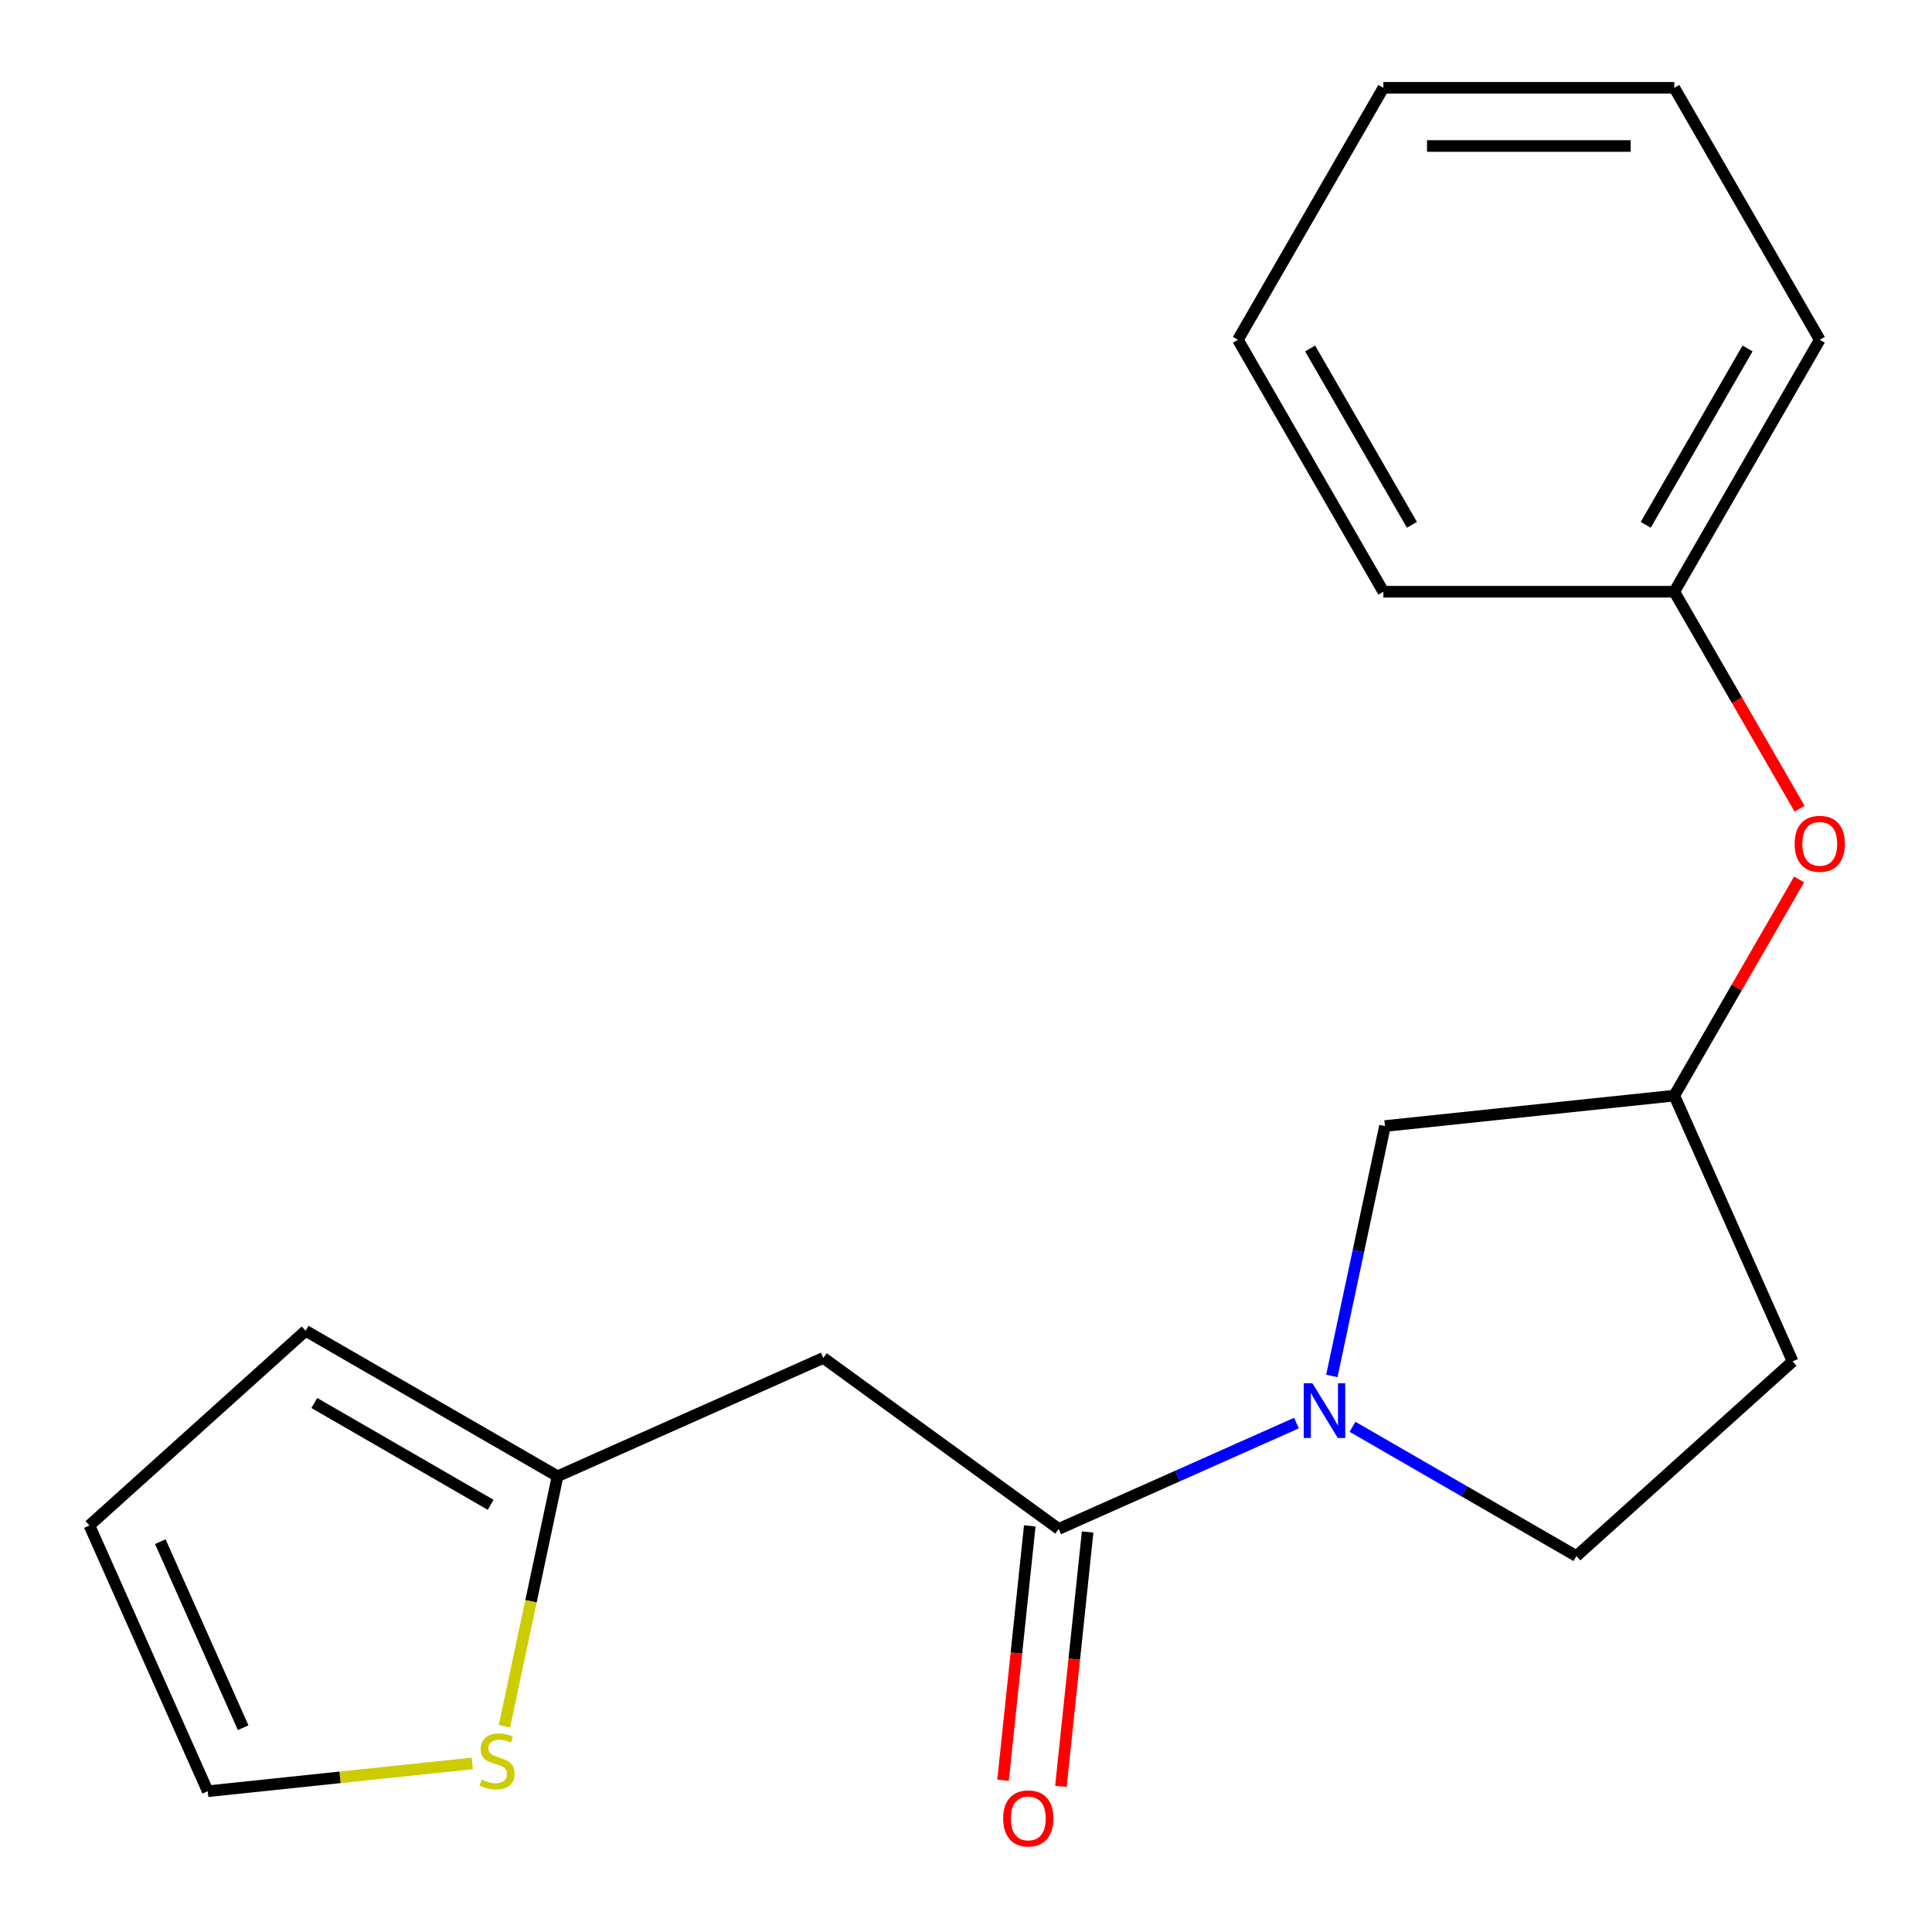 <?xml version='1.0' encoding='iso-8859-1'?>
<svg version='1.1' baseProfile='full'
              xmlns='http://www.w3.org/2000/svg'
                      xmlns:rdkit='http://www.rdkit.org/xml'
                      xmlns:xlink='http://www.w3.org/1999/xlink'
                  xml:space='preserve'
width='1000px' height='1000px' viewBox='0 0 1000 1000'>
<!-- END OF HEADER -->
<rect style='opacity:1.0;fill:#FFFFFF;stroke:none' width='1000' height='1000' x='0' y='0'> </rect>
<path class='bond-0' d='M 671.043,736.582 L 609.513,763.977' style='fill:none;fill-rule:evenodd;stroke:#0000FF;stroke-width:6px;stroke-linecap:butt;stroke-linejoin:miter;stroke-opacity:1' />
<path class='bond-0' d='M 609.513,763.977 L 547.982,791.372' style='fill:none;fill-rule:evenodd;stroke:#000000;stroke-width:6px;stroke-linecap:butt;stroke-linejoin:miter;stroke-opacity:1' />
<path class='bond-4' d='M 689.357,712.199 L 703.106,647.515' style='fill:none;fill-rule:evenodd;stroke:#0000FF;stroke-width:6px;stroke-linecap:butt;stroke-linejoin:miter;stroke-opacity:1' />
<path class='bond-4' d='M 703.106,647.515 L 716.855,582.831' style='fill:none;fill-rule:evenodd;stroke:#000000;stroke-width:6px;stroke-linecap:butt;stroke-linejoin:miter;stroke-opacity:1' />
<path class='bond-5' d='M 700.052,738.498 L 758.004,771.957' style='fill:none;fill-rule:evenodd;stroke:#0000FF;stroke-width:6px;stroke-linecap:butt;stroke-linejoin:miter;stroke-opacity:1' />
<path class='bond-5' d='M 758.004,771.957 L 815.956,805.416' style='fill:none;fill-rule:evenodd;stroke:#000000;stroke-width:6px;stroke-linecap:butt;stroke-linejoin:miter;stroke-opacity:1' />
<path class='bond-1' d='M 547.982,791.372 L 426.158,702.861' style='fill:none;fill-rule:evenodd;stroke:#000000;stroke-width:6px;stroke-linecap:butt;stroke-linejoin:miter;stroke-opacity:1' />
<path class='bond-6' d='M 533.007,789.798 L 526.087,855.635' style='fill:none;fill-rule:evenodd;stroke:#000000;stroke-width:6px;stroke-linecap:butt;stroke-linejoin:miter;stroke-opacity:1' />
<path class='bond-6' d='M 526.087,855.635 L 519.167,921.472' style='fill:none;fill-rule:evenodd;stroke:#FF0000;stroke-width:6px;stroke-linecap:butt;stroke-linejoin:miter;stroke-opacity:1' />
<path class='bond-6' d='M 562.958,792.946 L 556.039,858.783' style='fill:none;fill-rule:evenodd;stroke:#000000;stroke-width:6px;stroke-linecap:butt;stroke-linejoin:miter;stroke-opacity:1' />
<path class='bond-6' d='M 556.039,858.783 L 549.119,924.62' style='fill:none;fill-rule:evenodd;stroke:#FF0000;stroke-width:6px;stroke-linecap:butt;stroke-linejoin:miter;stroke-opacity:1' />
<path class='bond-2' d='M 426.158,702.861 L 288.593,764.109' style='fill:none;fill-rule:evenodd;stroke:#000000;stroke-width:6px;stroke-linecap:butt;stroke-linejoin:miter;stroke-opacity:1' />
<path class='bond-3' d='M 288.593,764.109 L 274.84,828.813' style='fill:none;fill-rule:evenodd;stroke:#000000;stroke-width:6px;stroke-linecap:butt;stroke-linejoin:miter;stroke-opacity:1' />
<path class='bond-3' d='M 274.84,828.813 L 261.087,893.517' style='fill:none;fill-rule:evenodd;stroke:#CCCC00;stroke-width:6px;stroke-linecap:butt;stroke-linejoin:miter;stroke-opacity:1' />
<path class='bond-9' d='M 288.593,764.109 L 158.184,688.817' style='fill:none;fill-rule:evenodd;stroke:#000000;stroke-width:6px;stroke-linecap:butt;stroke-linejoin:miter;stroke-opacity:1' />
<path class='bond-9' d='M 253.973,778.897 L 162.687,726.193' style='fill:none;fill-rule:evenodd;stroke:#000000;stroke-width:6px;stroke-linecap:butt;stroke-linejoin:miter;stroke-opacity:1' />
<path class='bond-7' d='M 244.441,912.752 L 175.984,919.947' style='fill:none;fill-rule:evenodd;stroke:#CCCC00;stroke-width:6px;stroke-linecap:butt;stroke-linejoin:miter;stroke-opacity:1' />
<path class='bond-7' d='M 175.984,919.947 L 107.527,927.142' style='fill:none;fill-rule:evenodd;stroke:#000000;stroke-width:6px;stroke-linecap:butt;stroke-linejoin:miter;stroke-opacity:1' />
<path class='bond-8' d='M 716.855,582.831 L 866.614,567.091' style='fill:none;fill-rule:evenodd;stroke:#000000;stroke-width:6px;stroke-linecap:butt;stroke-linejoin:miter;stroke-opacity:1' />
<path class='bond-11' d='M 815.956,805.416 L 927.862,704.656' style='fill:none;fill-rule:evenodd;stroke:#000000;stroke-width:6px;stroke-linecap:butt;stroke-linejoin:miter;stroke-opacity:1' />
<path class='bond-20' d='M 107.527,927.142 L 46.279,789.577' style='fill:none;fill-rule:evenodd;stroke:#000000;stroke-width:6px;stroke-linecap:butt;stroke-linejoin:miter;stroke-opacity:1' />
<path class='bond-20' d='M 125.852,894.258 L 82.979,797.962' style='fill:none;fill-rule:evenodd;stroke:#000000;stroke-width:6px;stroke-linecap:butt;stroke-linejoin:miter;stroke-opacity:1' />
<path class='bond-12' d='M 866.614,567.091 L 898.912,511.149' style='fill:none;fill-rule:evenodd;stroke:#000000;stroke-width:6px;stroke-linecap:butt;stroke-linejoin:miter;stroke-opacity:1' />
<path class='bond-12' d='M 898.912,511.149 L 931.21,455.206' style='fill:none;fill-rule:evenodd;stroke:#FF0000;stroke-width:6px;stroke-linecap:butt;stroke-linejoin:miter;stroke-opacity:1' />
<path class='bond-19' d='M 866.614,567.091 L 927.862,704.656' style='fill:none;fill-rule:evenodd;stroke:#000000;stroke-width:6px;stroke-linecap:butt;stroke-linejoin:miter;stroke-opacity:1' />
<path class='bond-10' d='M 158.184,688.817 L 46.279,789.577' style='fill:none;fill-rule:evenodd;stroke:#000000;stroke-width:6px;stroke-linecap:butt;stroke-linejoin:miter;stroke-opacity:1' />
<path class='bond-13' d='M 931.464,418.597 L 899.039,362.435' style='fill:none;fill-rule:evenodd;stroke:#FF0000;stroke-width:6px;stroke-linecap:butt;stroke-linejoin:miter;stroke-opacity:1' />
<path class='bond-13' d='M 899.039,362.435 L 866.614,306.273' style='fill:none;fill-rule:evenodd;stroke:#000000;stroke-width:6px;stroke-linecap:butt;stroke-linejoin:miter;stroke-opacity:1' />
<path class='bond-14' d='M 866.614,306.273 L 941.906,175.864' style='fill:none;fill-rule:evenodd;stroke:#000000;stroke-width:6px;stroke-linecap:butt;stroke-linejoin:miter;stroke-opacity:1' />
<path class='bond-14' d='M 851.826,271.653 L 904.53,180.367' style='fill:none;fill-rule:evenodd;stroke:#000000;stroke-width:6px;stroke-linecap:butt;stroke-linejoin:miter;stroke-opacity:1' />
<path class='bond-15' d='M 866.614,306.273 L 716.03,306.273' style='fill:none;fill-rule:evenodd;stroke:#000000;stroke-width:6px;stroke-linecap:butt;stroke-linejoin:miter;stroke-opacity:1' />
<path class='bond-17' d='M 941.906,175.864 L 866.614,45.455' style='fill:none;fill-rule:evenodd;stroke:#000000;stroke-width:6px;stroke-linecap:butt;stroke-linejoin:miter;stroke-opacity:1' />
<path class='bond-16' d='M 716.03,306.273 L 640.739,175.864' style='fill:none;fill-rule:evenodd;stroke:#000000;stroke-width:6px;stroke-linecap:butt;stroke-linejoin:miter;stroke-opacity:1' />
<path class='bond-16' d='M 730.818,271.653 L 678.114,180.367' style='fill:none;fill-rule:evenodd;stroke:#000000;stroke-width:6px;stroke-linecap:butt;stroke-linejoin:miter;stroke-opacity:1' />
<path class='bond-18' d='M 640.739,175.864 L 716.03,45.455' style='fill:none;fill-rule:evenodd;stroke:#000000;stroke-width:6px;stroke-linecap:butt;stroke-linejoin:miter;stroke-opacity:1' />
<path class='bond-21' d='M 866.614,45.455 L 716.03,45.455' style='fill:none;fill-rule:evenodd;stroke:#000000;stroke-width:6px;stroke-linecap:butt;stroke-linejoin:miter;stroke-opacity:1' />
<path class='bond-21' d='M 844.026,75.571 L 738.618,75.571' style='fill:none;fill-rule:evenodd;stroke:#000000;stroke-width:6px;stroke-linecap:butt;stroke-linejoin:miter;stroke-opacity:1' />
<path  class='atom-0' d='M 679.287 715.964
L 688.567 730.964
Q 689.487 732.444, 690.967 735.124
Q 692.447 737.804, 692.527 737.964
L 692.527 715.964
L 696.287 715.964
L 696.287 744.284
L 692.407 744.284
L 682.447 727.884
Q 681.287 725.964, 680.047 723.764
Q 678.847 721.564, 678.487 720.884
L 678.487 744.284
L 674.807 744.284
L 674.807 715.964
L 679.287 715.964
' fill='#0000FF'/>
<path  class='atom-4' d='M 249.285 921.122
Q 249.605 921.242, 250.925 921.802
Q 252.245 922.362, 253.685 922.722
Q 255.165 923.042, 256.605 923.042
Q 259.285 923.042, 260.845 921.762
Q 262.405 920.442, 262.405 918.162
Q 262.405 916.602, 261.605 915.642
Q 260.845 914.682, 259.645 914.162
Q 258.445 913.642, 256.445 913.042
Q 253.925 912.282, 252.405 911.562
Q 250.925 910.842, 249.845 909.322
Q 248.805 907.802, 248.805 905.242
Q 248.805 901.682, 251.205 899.482
Q 253.645 897.282, 258.445 897.282
Q 261.725 897.282, 265.445 898.842
L 264.525 901.922
Q 261.125 900.522, 258.565 900.522
Q 255.805 900.522, 254.285 901.682
Q 252.765 902.802, 252.805 904.762
Q 252.805 906.282, 253.565 907.202
Q 254.365 908.122, 255.485 908.642
Q 256.645 909.162, 258.565 909.762
Q 261.125 910.562, 262.645 911.362
Q 264.165 912.162, 265.245 913.802
Q 266.365 915.402, 266.365 918.162
Q 266.365 922.082, 263.725 924.202
Q 261.125 926.282, 256.765 926.282
Q 254.245 926.282, 252.325 925.722
Q 250.445 925.202, 248.205 924.282
L 249.285 921.122
' fill='#CCCC00'/>
<path  class='atom-7' d='M 519.242 941.21
Q 519.242 934.41, 522.602 930.61
Q 525.962 926.81, 532.242 926.81
Q 538.522 926.81, 541.882 930.61
Q 545.242 934.41, 545.242 941.21
Q 545.242 948.09, 541.842 952.01
Q 538.442 955.89, 532.242 955.89
Q 526.002 955.89, 522.602 952.01
Q 519.242 948.13, 519.242 941.21
M 532.242 952.69
Q 536.562 952.69, 538.882 949.81
Q 541.242 946.89, 541.242 941.21
Q 541.242 935.65, 538.882 932.85
Q 536.562 930.01, 532.242 930.01
Q 527.922 930.01, 525.562 932.81
Q 523.242 935.61, 523.242 941.21
Q 523.242 946.93, 525.562 949.81
Q 527.922 952.69, 532.242 952.69
' fill='#FF0000'/>
<path  class='atom-13' d='M 928.906 436.762
Q 928.906 429.962, 932.266 426.162
Q 935.626 422.362, 941.906 422.362
Q 948.186 422.362, 951.546 426.162
Q 954.906 429.962, 954.906 436.762
Q 954.906 443.642, 951.506 447.562
Q 948.106 451.442, 941.906 451.442
Q 935.666 451.442, 932.266 447.562
Q 928.906 443.682, 928.906 436.762
M 941.906 448.242
Q 946.226 448.242, 948.546 445.362
Q 950.906 442.442, 950.906 436.762
Q 950.906 431.202, 948.546 428.402
Q 946.226 425.562, 941.906 425.562
Q 937.586 425.562, 935.226 428.362
Q 932.906 431.162, 932.906 436.762
Q 932.906 442.482, 935.226 445.362
Q 937.586 448.242, 941.906 448.242
' fill='#FF0000'/>
</svg>
